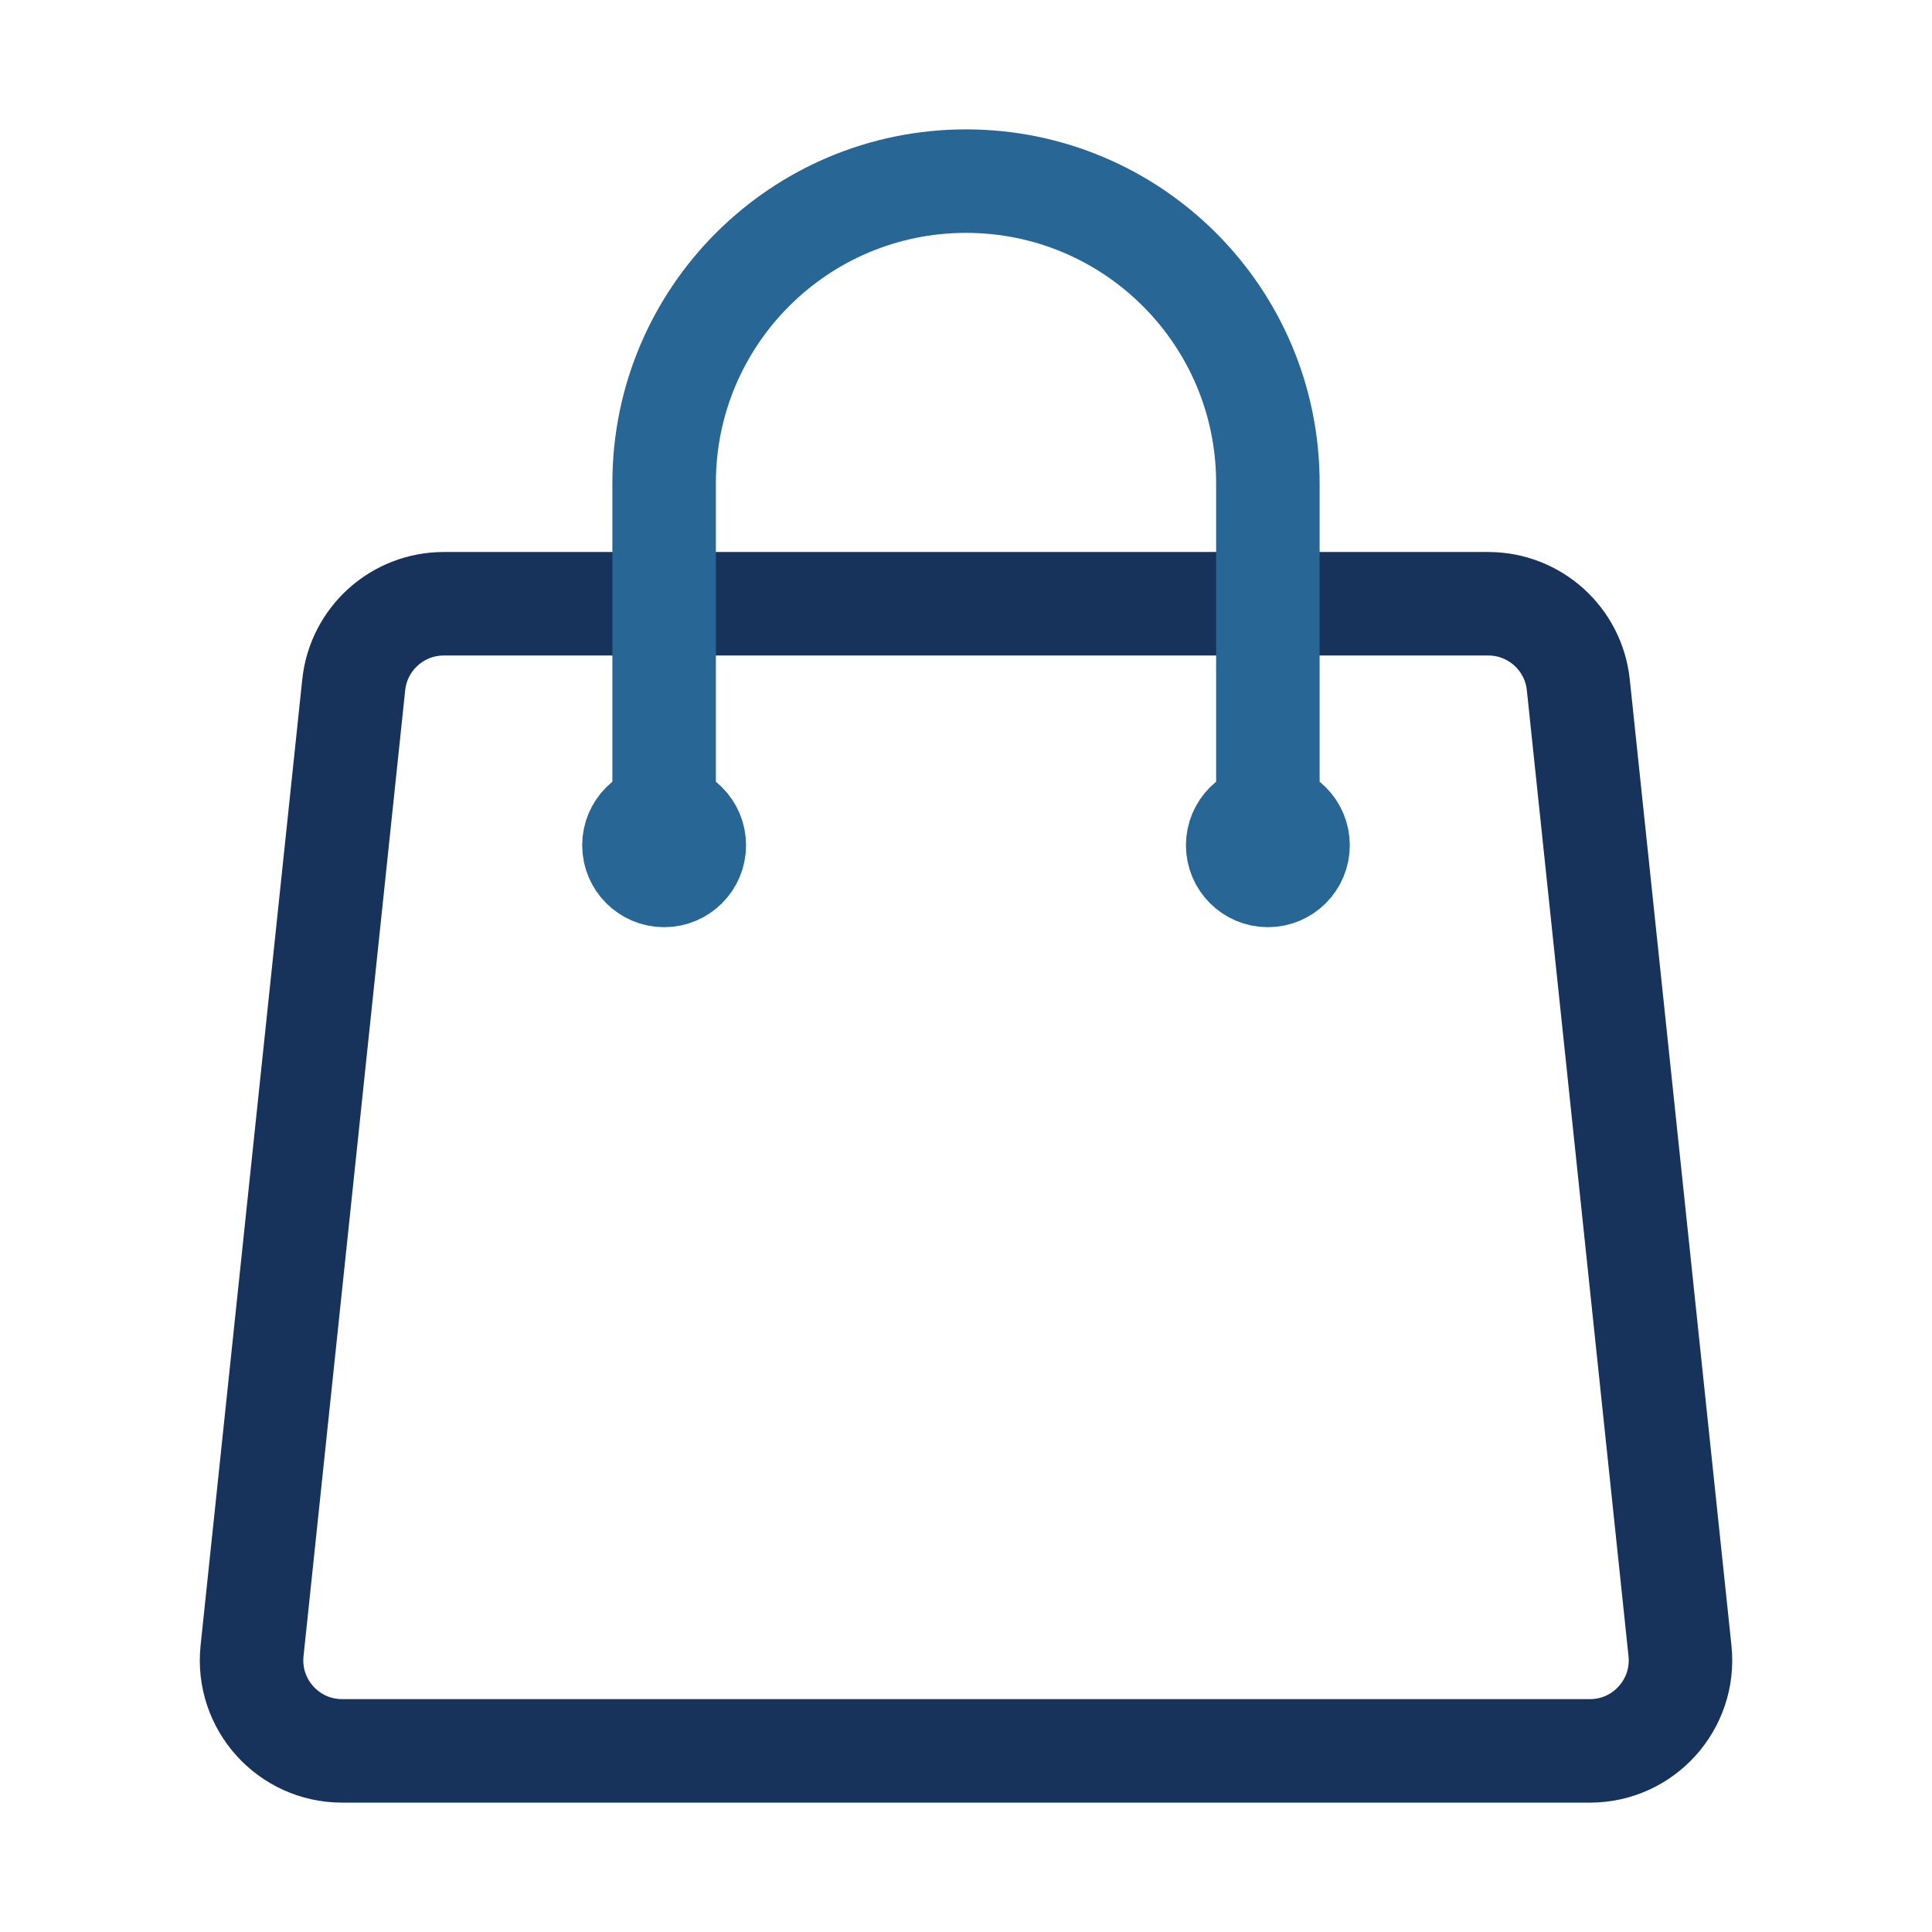<svg width="56" height="56" viewBox="0 0 56 56" fill="none" xmlns="http://www.w3.org/2000/svg">
<path d="M48.695 47.85L45.748 19.85C45.607 18.514 44.481 17.5 43.137 17.5H12.864C11.52 17.5 10.394 18.514 10.253 19.85L7.306 47.85C7.143 49.4 8.358 50.75 9.916 50.75H46.085C47.643 50.75 48.858 49.4 48.695 47.85Z" stroke="#17335B" stroke-width="3" stroke-linecap="round" stroke-linejoin="round"/>
<path d="M36.75 24.5V14C36.75 9.168 32.833 5.25 28 5.25C23.168 5.25 19.25 9.168 19.25 14V24.5M20.125 24.5C20.125 24.983 19.733 25.375 19.25 25.375C18.767 25.375 18.375 24.983 18.375 24.5C18.375 24.017 18.767 23.625 19.25 23.625C19.733 23.625 20.125 24.017 20.125 24.5ZM37.625 24.5C37.625 24.983 37.233 25.375 36.75 25.375C36.267 25.375 35.875 24.983 35.875 24.5C35.875 24.017 36.267 23.625 36.75 23.625C37.233 23.625 37.625 24.017 37.625 24.5Z" stroke="#276695" stroke-width="3" stroke-linecap="round" stroke-linejoin="round"/>
</svg>
